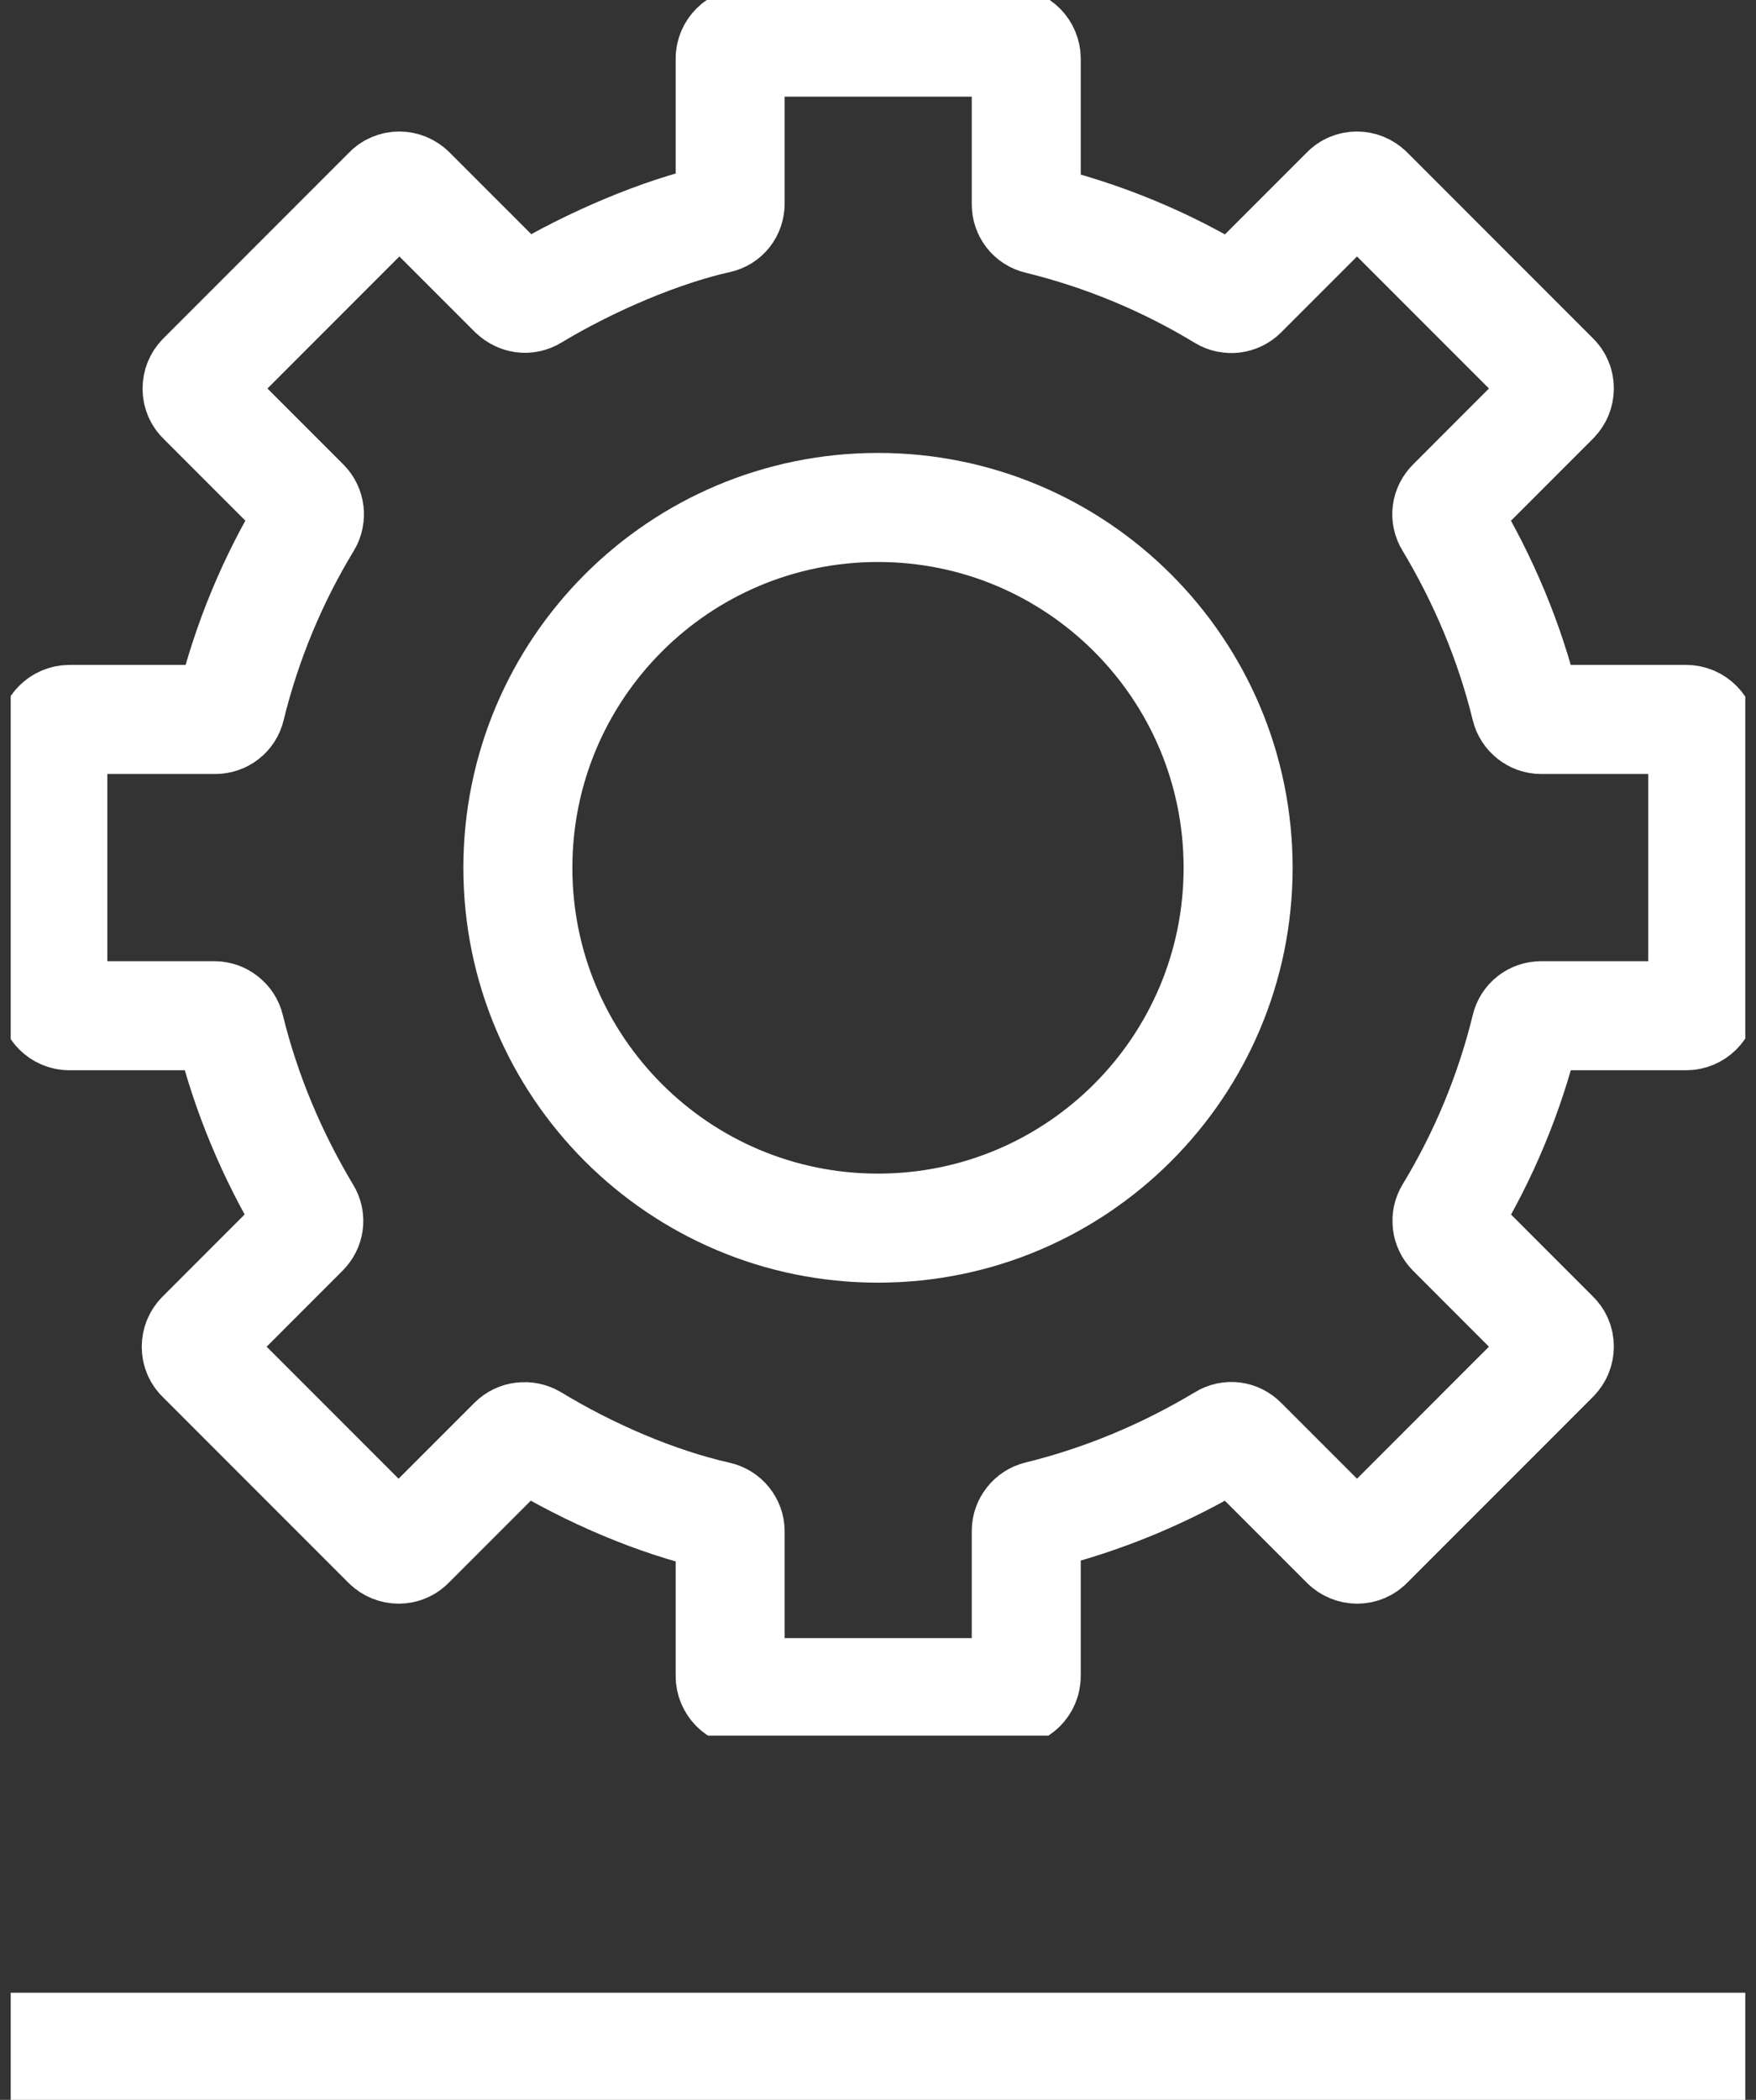 <svg width="82" height="98" viewBox="0 0 82 98" fill="none" xmlns="http://www.w3.org/2000/svg">
<rect x="0" y="0" width="82" height="98" fill="#333333" stroke="none"/>
<rect x="0.5" y="93" width="81" height="5" fill="white"/>
<g clip-path="url(#clip0_3751_2309)">
<path d="M41 57.317C50.287 57.317 57.816 49.788 57.816 40.5C57.816 31.212 50.287 23.683 41 23.683C31.712 23.683 24.183 31.212 24.183 40.5C24.183 49.788 31.712 57.317 41 57.317Z" stroke="white" stroke-width="5.09" stroke-miterlimit="10"/>
<path d="M79.514 46.629V34.352C79.514 33.936 79.173 33.577 78.738 33.577H71.966C71.626 33.577 71.323 33.331 71.247 33.009C70.491 29.926 69.261 27.032 67.672 24.383C67.483 24.081 67.54 23.721 67.786 23.475L72.59 18.671C72.893 18.368 72.893 17.876 72.59 17.592L63.908 8.91C63.605 8.607 63.113 8.607 62.83 8.91L58.025 13.714C57.779 13.96 57.401 13.998 57.117 13.828C54.468 12.22 51.574 11.009 48.491 10.253C48.15 10.177 47.923 9.874 47.923 9.534V2.743C47.923 2.327 47.583 1.967 47.148 1.967H34.871C34.455 1.967 34.096 2.308 34.096 2.743V9.496C34.096 9.855 33.868 10.139 33.528 10.215C30.88 10.801 27.569 12.201 24.902 13.809C24.599 13.998 24.24 13.941 23.975 13.695L19.189 8.91C18.887 8.607 18.395 8.607 18.111 8.91L9.429 17.592C9.126 17.895 9.126 18.387 9.429 18.671L14.233 23.475C14.479 23.721 14.517 24.099 14.347 24.383C12.739 27.032 11.528 29.926 10.772 33.009C10.696 33.35 10.393 33.577 10.053 33.577H3.243C2.827 33.577 2.467 33.917 2.467 34.352V46.629C2.467 47.045 2.808 47.404 3.243 47.404H10.015C10.355 47.404 10.658 47.65 10.734 47.972C11.49 51.055 12.72 53.95 14.309 56.598C14.498 56.901 14.441 57.26 14.195 57.506L9.391 62.311C9.088 62.613 9.088 63.105 9.391 63.389L18.073 72.071C18.376 72.374 18.868 72.374 19.151 72.071L23.956 67.267C24.202 67.021 24.581 66.983 24.883 67.153C27.532 68.761 30.653 70.104 33.509 70.747C33.85 70.823 34.096 71.126 34.096 71.466V78.219C34.096 78.635 34.436 78.995 34.871 78.995H47.148C47.564 78.995 47.923 78.654 47.923 78.219V71.447C47.923 71.107 48.169 70.804 48.491 70.728C51.574 69.972 54.468 68.742 57.117 67.153C57.419 66.964 57.779 67.021 58.025 67.267L62.83 72.071C63.132 72.374 63.624 72.374 63.908 72.071L72.59 63.389C72.893 63.086 72.893 62.594 72.59 62.311L67.786 57.506C67.54 57.26 67.502 56.882 67.672 56.598C69.28 53.95 70.491 51.055 71.247 47.972C71.323 47.632 71.626 47.404 71.966 47.404H78.738C79.154 47.404 79.514 47.064 79.514 46.629Z" stroke="white" stroke-width="5.09" stroke-miterlimit="10"/>
</g>
<defs>
<clipPath id="clip0_3751_2309">
<rect width="81" height="81" fill="white" transform="translate(0.5)"/>
</clipPath>
</defs>
</svg>
